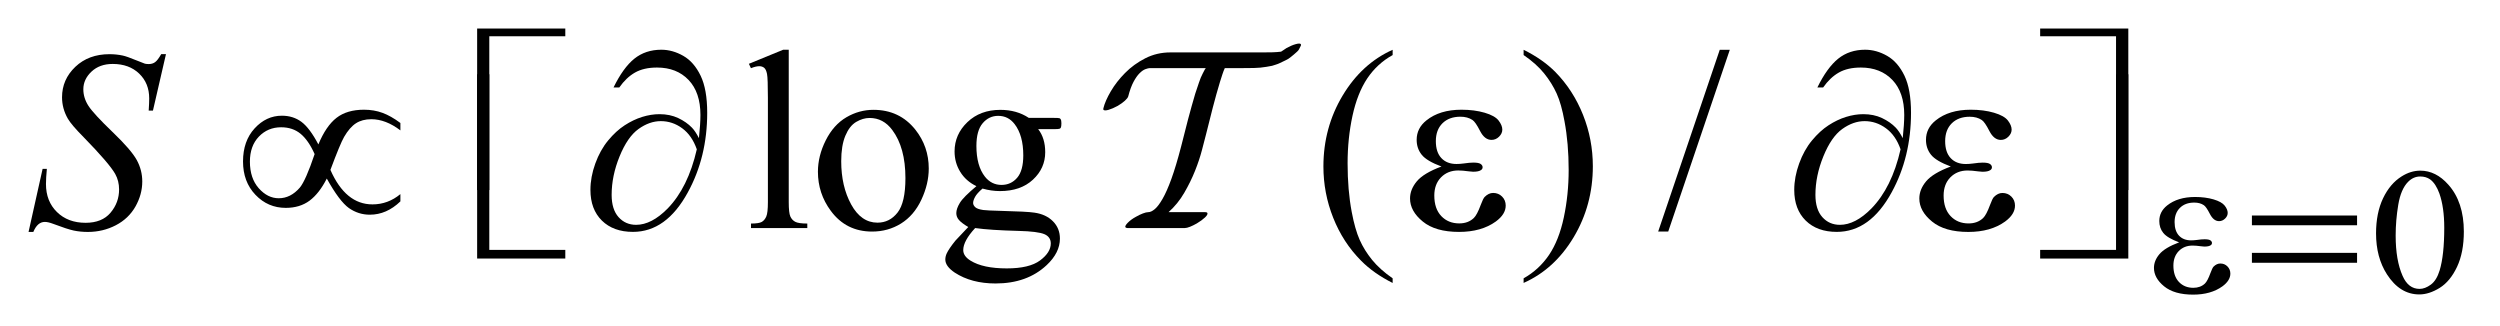 <?xml version="1.0" encoding="UTF-8"?>
<!DOCTYPE svg PUBLIC '-//W3C//DTD SVG 1.0//EN'
          'http://www.w3.org/TR/2001/REC-SVG-20010904/DTD/svg10.dtd'>
<svg stroke-dasharray="none" shape-rendering="auto" xmlns="http://www.w3.org/2000/svg" font-family="'Dialog'" text-rendering="auto" width="138" fill-opacity="1" color-interpolation="auto" color-rendering="auto" preserveAspectRatio="xMidYMid meet" font-size="12px" viewBox="0 0 138 18" fill="black" xmlns:xlink="http://www.w3.org/1999/xlink" stroke="black" image-rendering="auto" stroke-miterlimit="10" stroke-linecap="square" stroke-linejoin="miter" font-style="normal" stroke-width="1" height="18" stroke-dashoffset="0" font-weight="normal" stroke-opacity="1"
><!--Generated by the Batik Graphics2D SVG Generator--><defs id="genericDefs"
  /><g
  ><defs id="defs1"
    ><clipPath clipPathUnits="userSpaceOnUse" id="clipPath1"
      ><path d="M-1 -1 L86.297 -1 L86.297 10.319 L-1 10.319 L-1 -1 Z"
      /></clipPath
      ><clipPath clipPathUnits="userSpaceOnUse" id="clipPath2"
      ><path d="M-0 1.986 L-0 12.594 L85.297 12.594 L85.297 1.986 Z"
      /></clipPath
      ><clipPath clipPathUnits="userSpaceOnUse" id="clipPath3"
      ><path d="M-0 1.1 L-0 10.419 L85.297 10.419 L85.297 1.1 Z"
      /></clipPath
      ><clipPath clipPathUnits="userSpaceOnUse" id="clipPath4"
      ><path d="M-0 3.3 L-0 12.619 L85.297 12.619 L85.297 3.3 Z"
      /></clipPath
      ><clipPath clipPathUnits="userSpaceOnUse" id="clipPath5"
      ><path d="M-0 -0 L-0 14.918 L85.297 14.918 L85.297 -0 Z"
      /></clipPath
      ><clipPath clipPathUnits="userSpaceOnUse" id="clipPath6"
      ><path d="M-0 0.355 L-0 13.425 L85.297 13.425 L85.297 0.355 Z"
      /></clipPath
    ></defs
    ><g transform="scale(1.576,1.576) translate(1,1) matrix(1,0,0,0.878,0,-1.745)"
    ><path d="M82.222 10.16 C82.222 9.618 82.304 9.151 82.467 8.76 C82.631 8.368 82.849 8.076 83.119 7.885 C83.33 7.733 83.548 7.656 83.771 7.656 C84.136 7.656 84.463 7.842 84.753 8.214 C85.115 8.675 85.297 9.299 85.297 10.087 C85.297 10.639 85.218 11.108 85.059 11.493 C84.9 11.878 84.697 12.158 84.451 12.333 C84.204 12.507 83.966 12.594 83.737 12.594 C83.283 12.594 82.905 12.326 82.603 11.791 C82.349 11.34 82.222 10.796 82.222 10.16 ZM82.909 10.248 C82.909 10.902 82.989 11.436 83.151 11.851 C83.284 12.2 83.483 12.373 83.747 12.373 C83.874 12.373 84.005 12.316 84.141 12.203 C84.276 12.09 84.379 11.899 84.45 11.633 C84.557 11.232 84.611 10.664 84.611 9.933 C84.611 9.39 84.554 8.938 84.443 8.576 C84.358 8.307 84.25 8.117 84.116 8.005 C84.02 7.928 83.905 7.889 83.769 7.889 C83.61 7.889 83.468 7.96 83.344 8.103 C83.176 8.296 83.061 8.601 83 9.017 C82.939 9.434 82.909 9.844 82.909 10.248 Z" stroke="none" clip-path="url(#clipPath2)"
    /></g
    ><g transform="matrix(1.576,0,0,1.576,1.576,-0.158)"
    ><path d="M26.626 1.844 L26.626 7.179 C26.626 7.431 26.645 7.598 26.681 7.68 C26.717 7.762 26.774 7.825 26.85 7.867 C26.926 7.909 27.068 7.93 27.276 7.93 L27.276 8.088 L25.304 8.088 L25.304 7.93 C25.488 7.93 25.614 7.911 25.681 7.873 C25.748 7.835 25.801 7.771 25.839 7.684 C25.877 7.597 25.896 7.428 25.896 7.179 L25.896 3.525 C25.896 3.071 25.886 2.793 25.865 2.689 C25.844 2.585 25.812 2.514 25.766 2.476 C25.72 2.438 25.662 2.419 25.592 2.419 C25.516 2.419 25.419 2.442 25.302 2.489 L25.23 2.335 L26.429 1.843 L26.626 1.843 Z" stroke="none" clip-path="url(#clipPath3)"
    /></g
    ><g transform="matrix(1.576,0,0,1.576,1.576,-0.158)"
    ><path d="M29.593 3.947 C30.202 3.947 30.691 4.178 31.06 4.641 C31.373 5.036 31.53 5.49 31.53 6.002 C31.53 6.362 31.444 6.727 31.271 7.096 C31.098 7.465 30.86 7.742 30.557 7.93 C30.254 8.118 29.916 8.211 29.545 8.211 C28.939 8.211 28.457 7.97 28.1 7.486 C27.798 7.079 27.648 6.623 27.648 6.116 C27.648 5.747 27.739 5.381 27.922 5.016 C28.105 4.652 28.346 4.383 28.645 4.208 C28.943 4.034 29.259 3.947 29.593 3.947 ZM29.457 4.232 C29.302 4.232 29.146 4.278 28.989 4.37 C28.832 4.462 28.706 4.624 28.609 4.855 C28.512 5.086 28.464 5.383 28.464 5.747 C28.464 6.332 28.58 6.837 28.813 7.262 C29.046 7.686 29.353 7.899 29.733 7.899 C30.017 7.899 30.251 7.782 30.436 7.547 C30.621 7.312 30.713 6.91 30.713 6.339 C30.713 5.625 30.559 5.063 30.252 4.653 C30.044 4.373 29.779 4.232 29.457 4.232 Z" stroke="none" clip-path="url(#clipPath3)"
    /></g
    ><g transform="matrix(1.576,0,0,1.576,1.576,-0.158)"
    ><path d="M33.199 6.621 C32.953 6.501 32.764 6.334 32.632 6.118 C32.5 5.903 32.434 5.665 32.434 5.405 C32.434 5.007 32.584 4.665 32.884 4.378 C33.184 4.091 33.569 3.948 34.037 3.948 C34.42 3.948 34.753 4.042 35.034 4.229 L35.886 4.229 C36.012 4.229 36.085 4.233 36.106 4.24 C36.127 4.247 36.141 4.26 36.15 4.277 C36.168 4.303 36.176 4.35 36.176 4.418 C36.176 4.494 36.169 4.547 36.154 4.576 C36.145 4.591 36.13 4.602 36.108 4.611 C36.086 4.62 36.012 4.624 35.886 4.624 L35.363 4.624 C35.527 4.834 35.609 5.104 35.609 5.432 C35.609 5.807 35.465 6.128 35.179 6.393 C34.892 6.66 34.507 6.793 34.024 6.793 C33.825 6.793 33.621 6.764 33.413 6.705 C33.284 6.816 33.197 6.913 33.152 6.997 C33.107 7.08 33.084 7.151 33.084 7.21 C33.084 7.26 33.108 7.308 33.156 7.355 C33.204 7.402 33.3 7.436 33.44 7.456 C33.522 7.468 33.727 7.477 34.055 7.486 C34.658 7.501 35.049 7.521 35.228 7.548 C35.5 7.586 35.718 7.687 35.88 7.851 C36.043 8.015 36.124 8.217 36.124 8.457 C36.124 8.787 35.969 9.098 35.658 9.388 C35.201 9.816 34.605 10.029 33.87 10.029 C33.305 10.029 32.828 9.902 32.438 9.647 C32.22 9.5 32.11 9.348 32.11 9.19 C32.11 9.12 32.126 9.049 32.158 8.979 C32.208 8.871 32.31 8.719 32.465 8.527 C32.486 8.501 32.635 8.342 32.913 8.052 C32.761 7.961 32.653 7.88 32.59 7.808 C32.527 7.737 32.495 7.656 32.495 7.565 C32.495 7.462 32.537 7.342 32.62 7.205 C32.703 7.068 32.897 6.873 33.199 6.621 ZM33.155 8.088 C33.017 8.237 32.913 8.376 32.843 8.505 C32.773 8.634 32.738 8.752 32.738 8.86 C32.738 9.001 32.823 9.124 32.993 9.229 C33.285 9.411 33.709 9.501 34.263 9.501 C34.79 9.501 35.179 9.408 35.429 9.222 C35.679 9.036 35.804 8.838 35.804 8.627 C35.804 8.475 35.729 8.366 35.58 8.302 C35.428 8.238 35.126 8.199 34.675 8.188 C34.016 8.171 33.509 8.138 33.155 8.088 ZM33.963 4.158 C33.746 4.158 33.565 4.244 33.418 4.417 C33.271 4.59 33.199 4.855 33.199 5.212 C33.199 5.674 33.298 6.033 33.497 6.287 C33.649 6.48 33.843 6.577 34.077 6.577 C34.299 6.577 34.482 6.494 34.626 6.327 C34.77 6.16 34.841 5.898 34.841 5.541 C34.841 5.076 34.74 4.711 34.538 4.448 C34.389 4.254 34.198 4.158 33.963 4.158 Z" stroke="none" clip-path="url(#clipPath3)"
    /></g
    ><g transform="matrix(1.576,0,0,1.576,1.576,-0.158)"
    ><path d="M47.778 9.849 L47.778 10.011 C47.336 9.789 46.966 9.529 46.671 9.23 C46.249 8.805 45.925 8.305 45.696 7.728 C45.467 7.152 45.353 6.553 45.353 5.932 C45.353 5.025 45.577 4.197 46.025 3.449 C46.473 2.701 47.057 2.166 47.778 1.844 L47.778 2.029 C47.418 2.228 47.122 2.5 46.89 2.845 C46.659 3.191 46.486 3.628 46.371 4.158 C46.257 4.688 46.2 5.241 46.2 5.818 C46.2 6.444 46.248 7.014 46.345 7.526 C46.421 7.93 46.514 8.255 46.622 8.499 C46.73 8.744 46.876 8.978 47.059 9.204 C47.243 9.429 47.482 9.644 47.778 9.849 Z" stroke="none" clip-path="url(#clipPath3)"
    /></g
    ><g transform="matrix(1.576,0,0,1.576,1.576,-0.158)"
    ><path d="M52.365 2.028 L52.365 1.844 C52.81 2.064 53.18 2.323 53.476 2.621 C53.895 3.048 54.218 3.55 54.447 4.125 C54.676 4.7 54.79 5.3 54.79 5.923 C54.79 6.831 54.566 7.658 54.12 8.406 C53.673 9.154 53.088 9.689 52.365 10.01 L52.365 9.849 C52.725 9.647 53.021 9.374 53.255 9.03 C53.487 8.686 53.66 8.249 53.773 7.717 C53.886 7.186 53.943 6.632 53.943 6.055 C53.943 5.431 53.894 4.862 53.797 4.347 C53.724 3.943 53.633 3.619 53.523 3.377 C53.414 3.134 53.267 2.899 53.086 2.674 C52.904 2.448 52.664 2.233 52.365 2.028 Z" stroke="none" clip-path="url(#clipPath3)"
    /></g
    ><g transform="matrix(1.576,0,0,1.576,1.576,-0.158)"
    ><path d="M59.587 1.844 L57.43 8.211 L57.078 8.211 L59.235 1.844 L59.587 1.844 Z" stroke="none" clip-path="url(#clipPath3)"
    /></g
    ><g transform="matrix(1.576,0,0,1.576,1.576,-0.158)"
    ><path d="M0 8.224 L0.492 6.016 L0.641 6.016 C0.621 6.229 0.61 6.406 0.61 6.547 C0.61 6.947 0.738 7.275 0.994 7.526 C1.25 7.778 1.585 7.904 1.998 7.904 C2.381 7.904 2.673 7.787 2.872 7.55 C3.071 7.315 3.171 7.043 3.171 6.736 C3.171 6.537 3.126 6.355 3.035 6.192 C2.897 5.948 2.53 5.521 1.933 4.909 C1.643 4.617 1.457 4.398 1.375 4.255 C1.24 4.018 1.173 3.769 1.173 3.508 C1.173 3.092 1.328 2.737 1.638 2.441 C1.949 2.146 2.347 1.998 2.833 1.998 C2.997 1.998 3.152 2.014 3.299 2.046 C3.389 2.064 3.555 2.122 3.795 2.221 C3.965 2.288 4.059 2.325 4.076 2.331 C4.117 2.34 4.163 2.344 4.212 2.344 C4.297 2.344 4.37 2.322 4.431 2.278 C4.493 2.234 4.564 2.141 4.646 1.997 L4.813 1.997 L4.357 3.974 L4.208 3.974 C4.22 3.798 4.226 3.656 4.226 3.547 C4.226 3.193 4.109 2.903 3.874 2.678 C3.64 2.453 3.331 2.34 2.947 2.34 C2.642 2.34 2.395 2.429 2.205 2.608 C2.015 2.787 1.919 2.993 1.919 3.227 C1.919 3.432 1.98 3.627 2.101 3.813 C2.223 3.999 2.503 4.302 2.94 4.722 C3.378 5.142 3.661 5.47 3.79 5.705 C3.919 5.941 3.983 6.192 3.983 6.458 C3.983 6.76 3.903 7.052 3.744 7.334 C3.584 7.616 3.355 7.835 3.056 7.99 C2.757 8.145 2.432 8.224 2.078 8.224 C1.902 8.224 1.738 8.208 1.586 8.176 C1.434 8.144 1.19 8.064 0.856 7.938 C0.742 7.895 0.647 7.873 0.571 7.873 C0.398 7.873 0.264 7.99 0.167 8.224 L0 8.224 Z" stroke="none" clip-path="url(#clipPath3)"
    /></g
    ><g transform="matrix(1.576,0,0,1.576,1.576,-3.624)"
    ><path d="M75.325 10.788 C75.049 10.685 74.864 10.575 74.77 10.458 C74.676 10.342 74.63 10.202 74.63 10.041 C74.63 9.823 74.721 9.643 74.903 9.497 C75.151 9.299 75.477 9.199 75.882 9.199 C76.123 9.199 76.339 9.227 76.53 9.283 C76.722 9.34 76.852 9.413 76.922 9.503 C76.992 9.593 77.026 9.678 77.026 9.757 C77.026 9.829 76.996 9.896 76.935 9.955 C76.873 10.015 76.803 10.045 76.724 10.045 C76.595 10.045 76.489 9.961 76.403 9.794 C76.318 9.627 76.247 9.524 76.191 9.487 C76.1 9.425 75.988 9.395 75.854 9.395 C75.644 9.395 75.476 9.457 75.353 9.58 C75.229 9.702 75.166 9.869 75.166 10.079 C75.166 10.285 75.218 10.443 75.32 10.553 C75.424 10.663 75.564 10.718 75.745 10.718 C75.806 10.718 75.872 10.713 75.945 10.704 C76.059 10.687 76.149 10.68 76.215 10.68 C76.316 10.68 76.384 10.693 76.42 10.718 C76.456 10.743 76.475 10.774 76.475 10.809 C76.475 10.844 76.459 10.872 76.429 10.89 C76.387 10.92 76.314 10.936 76.208 10.936 C76.185 10.936 76.146 10.932 76.092 10.925 C75.971 10.908 75.871 10.901 75.794 10.901 C75.598 10.901 75.437 10.965 75.312 11.093 C75.187 11.222 75.124 11.391 75.124 11.602 C75.124 11.847 75.189 12.039 75.318 12.175 C75.448 12.312 75.616 12.38 75.822 12.38 C75.988 12.38 76.124 12.33 76.229 12.23 C76.29 12.171 76.354 12.049 76.421 11.865 C76.466 11.744 76.502 11.669 76.529 11.64 C76.604 11.566 76.683 11.529 76.768 11.529 C76.866 11.529 76.949 11.562 77.017 11.631 C77.084 11.698 77.119 11.782 77.119 11.883 C77.119 12.044 77.026 12.193 76.842 12.328 C76.573 12.522 76.231 12.619 75.815 12.619 C75.375 12.619 75.037 12.522 74.799 12.328 C74.562 12.135 74.443 11.919 74.443 11.683 C74.443 11.514 74.506 11.354 74.634 11.203 C74.763 11.05 74.993 10.912 75.325 10.788 Z" stroke="none" clip-path="url(#clipPath4)"
    /></g
    ><g transform="matrix(1.576,0,0,1.576,1.576,-3.624)"
    ><path d="M77.874 9.848 L81.557 9.848 L81.557 10.189 L77.874 10.189 L77.874 9.848 ZM77.874 11.156 L81.557 11.156 L81.557 11.503 L77.874 11.503 L77.874 11.156 Z" stroke="none" clip-path="url(#clipPath4)"
    /></g
    ><g transform="matrix(1.576,0,0,1.576,1.576,-0.158)"
    ><path d="M10.151 5.159 C10.33 4.728 10.541 4.418 10.786 4.228 C11.03 4.038 11.352 3.943 11.75 3.943 C11.984 3.943 12.2 3.98 12.398 4.053 C12.596 4.126 12.804 4.244 13.024 4.408 L13.024 4.667 C12.681 4.406 12.342 4.276 12.005 4.276 C11.794 4.276 11.615 4.323 11.469 4.417 C11.323 4.511 11.183 4.67 11.052 4.896 C10.958 5.06 10.799 5.445 10.573 6.051 C10.927 6.856 11.418 7.259 12.045 7.259 C12.408 7.259 12.734 7.139 13.024 6.899 L13.024 7.154 C12.702 7.465 12.345 7.62 11.952 7.62 C11.685 7.62 11.442 7.542 11.221 7.388 C11 7.23 10.741 6.887 10.446 6.354 C10.27 6.702 10.068 6.96 9.842 7.129 C9.615 7.297 9.337 7.381 9.009 7.381 C8.593 7.381 8.239 7.229 7.948 6.924 C7.657 6.62 7.512 6.23 7.512 5.756 C7.512 5.279 7.647 4.892 7.918 4.597 C8.189 4.301 8.507 4.153 8.873 4.153 C9.137 4.153 9.365 4.225 9.558 4.368 C9.751 4.512 9.949 4.775 10.151 5.159 ZM10.02 5.497 C9.876 5.175 9.712 4.938 9.528 4.786 C9.343 4.634 9.116 4.558 8.847 4.558 C8.536 4.558 8.277 4.667 8.067 4.885 C7.858 5.103 7.753 5.395 7.753 5.761 C7.753 6.151 7.857 6.461 8.063 6.694 C8.27 6.927 8.503 7.044 8.764 7.044 C9.042 7.044 9.288 6.919 9.502 6.671 C9.639 6.506 9.812 6.115 10.02 5.497 Z" stroke="none" clip-path="url(#clipPath3)"
    /></g
    ><g transform="matrix(1.576,0,0,1.576,1.576,-0.158)"
    ><path d="M23.48 4.939 C23.515 4.608 23.533 4.337 23.533 4.126 C23.533 3.599 23.394 3.191 23.118 2.901 C22.841 2.611 22.473 2.466 22.013 2.466 C21.703 2.466 21.445 2.525 21.24 2.642 C21.035 2.759 20.852 2.933 20.691 3.164 L20.489 3.164 C20.715 2.702 20.957 2.366 21.218 2.156 C21.479 1.947 21.794 1.842 22.162 1.842 C22.426 1.842 22.683 1.914 22.933 2.057 C23.183 2.2 23.385 2.432 23.539 2.751 C23.693 3.07 23.77 3.503 23.77 4.051 C23.77 5.084 23.544 6.012 23.093 6.835 C22.59 7.76 21.948 8.222 21.169 8.222 C20.712 8.222 20.35 8.09 20.082 7.827 C19.814 7.563 19.68 7.205 19.68 6.751 C19.68 6.449 19.737 6.142 19.851 5.827 C19.965 5.513 20.115 5.243 20.301 5.019 C20.487 4.795 20.68 4.618 20.881 4.488 C21.082 4.358 21.285 4.26 21.491 4.196 C21.698 4.132 21.9 4.099 22.099 4.099 C22.342 4.099 22.56 4.144 22.754 4.235 C22.947 4.326 23.108 4.439 23.237 4.573 C23.318 4.657 23.398 4.778 23.48 4.939 ZM23.406 5.33 C23.292 5.005 23.121 4.759 22.894 4.593 C22.667 4.426 22.417 4.343 22.145 4.343 C21.881 4.343 21.622 4.434 21.366 4.617 C21.11 4.8 20.888 5.119 20.702 5.575 C20.516 6.03 20.423 6.48 20.423 6.925 C20.423 7.265 20.504 7.525 20.665 7.705 C20.826 7.885 21.031 7.975 21.28 7.975 C21.64 7.975 22.008 7.785 22.383 7.405 C22.859 6.917 23.201 6.227 23.406 5.33 Z" stroke="none" clip-path="url(#clipPath3)"
    /></g
    ><g transform="matrix(1.576,0,0,1.576,1.576,-0.158)"
    ><path d="M49.488 5.932 C49.142 5.804 48.912 5.666 48.795 5.519 C48.678 5.372 48.619 5.199 48.619 4.997 C48.619 4.725 48.733 4.498 48.962 4.316 C49.272 4.067 49.681 3.943 50.187 3.943 C50.489 3.943 50.76 3.978 51 4.048 C51.239 4.118 51.403 4.21 51.489 4.322 C51.575 4.434 51.619 4.541 51.619 4.64 C51.619 4.73 51.581 4.813 51.505 4.888 C51.429 4.963 51.341 5 51.241 5 C51.08 5 50.946 4.896 50.839 4.686 C50.733 4.477 50.644 4.349 50.573 4.302 C50.459 4.226 50.318 4.188 50.151 4.188 C49.888 4.188 49.678 4.265 49.523 4.418 C49.368 4.572 49.291 4.78 49.291 5.044 C49.291 5.302 49.355 5.499 49.484 5.637 C49.613 5.775 49.79 5.844 50.015 5.844 C50.091 5.844 50.174 5.838 50.265 5.826 C50.409 5.805 50.522 5.795 50.604 5.795 C50.73 5.795 50.815 5.811 50.861 5.843 C50.906 5.875 50.929 5.913 50.929 5.957 C50.929 6.001 50.909 6.035 50.871 6.058 C50.818 6.097 50.726 6.115 50.595 6.115 C50.566 6.115 50.517 6.111 50.449 6.102 C50.297 6.081 50.173 6.071 50.076 6.071 C49.83 6.071 49.629 6.152 49.472 6.312 C49.315 6.473 49.237 6.686 49.237 6.949 C49.237 7.257 49.318 7.496 49.481 7.668 C49.643 7.839 49.853 7.925 50.111 7.925 C50.319 7.925 50.489 7.862 50.621 7.736 C50.697 7.663 50.777 7.51 50.862 7.28 C50.919 7.128 50.965 7.034 51 6.999 C51.093 6.905 51.192 6.858 51.298 6.858 C51.421 6.858 51.526 6.9 51.611 6.985 C51.696 7.07 51.738 7.175 51.738 7.301 C51.738 7.503 51.623 7.689 51.391 7.859 C51.054 8.102 50.625 8.223 50.104 8.223 C49.553 8.223 49.129 8.102 48.833 7.859 C48.535 7.616 48.387 7.347 48.387 7.051 C48.387 6.84 48.467 6.64 48.626 6.449 C48.785 6.26 49.072 6.087 49.488 5.932 Z" stroke="none" clip-path="url(#clipPath3)"
    /></g
    ><g transform="matrix(1.576,0,0,1.576,1.576,-0.158)"
    ><path d="M65.644 4.939 C65.679 4.608 65.697 4.337 65.697 4.126 C65.697 3.599 65.558 3.191 65.282 2.901 C65.006 2.611 64.636 2.466 64.178 2.466 C63.867 2.466 63.61 2.525 63.405 2.642 C63.2 2.759 63.017 2.933 62.856 3.164 L62.654 3.164 C62.88 2.702 63.123 2.366 63.383 2.156 C63.643 1.947 63.958 1.842 64.327 1.842 C64.59 1.842 64.848 1.914 65.098 2.057 C65.348 2.2 65.55 2.432 65.704 2.751 C65.857 3.07 65.934 3.503 65.934 4.051 C65.934 5.084 65.708 6.012 65.257 6.835 C64.753 7.76 64.112 8.222 63.333 8.222 C62.876 8.222 62.514 8.09 62.246 7.827 C61.978 7.563 61.844 7.205 61.844 6.751 C61.844 6.449 61.902 6.142 62.016 5.827 C62.13 5.513 62.28 5.243 62.466 5.019 C62.652 4.795 62.845 4.618 63.046 4.488 C63.246 4.358 63.449 4.26 63.656 4.196 C63.862 4.132 64.065 4.099 64.264 4.099 C64.506 4.099 64.725 4.144 64.918 4.235 C65.111 4.326 65.272 4.439 65.401 4.573 C65.481 4.657 65.562 4.778 65.644 4.939 ZM65.568 5.33 C65.455 5.005 65.284 4.759 65.056 4.593 C64.829 4.426 64.579 4.343 64.308 4.343 C64.044 4.343 63.785 4.434 63.528 4.617 C63.272 4.8 63.05 5.119 62.865 5.575 C62.679 6.03 62.586 6.48 62.586 6.925 C62.586 7.265 62.667 7.525 62.828 7.705 C62.989 7.885 63.194 7.975 63.443 7.975 C63.802 7.975 64.171 7.785 64.545 7.405 C65.022 6.917 65.364 6.227 65.568 5.33 Z" stroke="none" clip-path="url(#clipPath3)"
    /></g
    ><g transform="matrix(1.576,0,0,1.576,1.576,-0.158)"
    ><path d="M67.327 5.932 C66.981 5.804 66.751 5.666 66.634 5.519 C66.517 5.372 66.458 5.199 66.458 4.997 C66.458 4.725 66.572 4.498 66.801 4.316 C67.111 4.067 67.52 3.943 68.026 3.943 C68.328 3.943 68.599 3.978 68.839 4.048 C69.078 4.118 69.242 4.21 69.328 4.322 C69.414 4.434 69.458 4.541 69.458 4.64 C69.458 4.73 69.42 4.813 69.344 4.888 C69.268 4.963 69.18 5.001 69.08 5.001 C68.919 5.001 68.785 4.897 68.678 4.687 C68.572 4.478 68.483 4.35 68.412 4.303 C68.298 4.227 68.157 4.189 67.99 4.189 C67.727 4.189 67.517 4.266 67.362 4.419 C67.207 4.573 67.13 4.781 67.13 5.045 C67.13 5.303 67.194 5.5 67.323 5.638 C67.452 5.776 67.629 5.845 67.854 5.845 C67.93 5.845 68.013 5.839 68.104 5.827 C68.248 5.806 68.361 5.796 68.443 5.796 C68.569 5.796 68.654 5.812 68.7 5.844 C68.745 5.876 68.768 5.914 68.768 5.958 C68.768 6.002 68.748 6.036 68.71 6.059 C68.657 6.098 68.565 6.116 68.434 6.116 C68.405 6.116 68.356 6.112 68.288 6.103 C68.136 6.082 68.012 6.072 67.915 6.072 C67.669 6.072 67.468 6.153 67.311 6.313 C67.154 6.474 67.076 6.687 67.076 6.95 C67.076 7.258 67.157 7.497 67.32 7.669 C67.482 7.84 67.692 7.926 67.95 7.926 C68.158 7.926 68.328 7.863 68.46 7.737 C68.536 7.664 68.616 7.511 68.701 7.281 C68.757 7.129 68.803 7.035 68.838 7 C68.931 6.906 69.03 6.859 69.136 6.859 C69.259 6.859 69.364 6.901 69.449 6.986 C69.534 7.071 69.576 7.176 69.576 7.302 C69.576 7.504 69.461 7.69 69.229 7.86 C68.892 8.103 68.463 8.224 67.942 8.224 C67.391 8.224 66.967 8.103 66.671 7.86 C66.373 7.617 66.225 7.348 66.225 7.052 C66.225 6.841 66.305 6.641 66.464 6.45 C66.624 6.26 66.911 6.087 67.327 5.932 Z" stroke="none" clip-path="url(#clipPath3)"
    /></g
    ><g transform="matrix(1.576,0,0,0.984,1.576,1.576)"
    ><path d="M16.138 9.059 L15.712 9.059 L15.712 0 L18.8 0 L18.8 0.431 L16.138 0.431 L16.138 9.059 Z" stroke="none" clip-path="url(#clipPath5)"
    /></g
    ><g transform="matrix(1.576,0,0,0.984,1.576,1.576)"
    ><path d="M70.457 0 L73.545 0 L73.545 9.059 L73.115 9.059 L73.115 0.431 L70.457 0.431 L70.457 -0 Z" stroke="none" clip-path="url(#clipPath5)"
    /></g
    ><g transform="matrix(1.576,0,0,1.123,1.576,1.177)"
    ><path d="M18.8 11.66 L15.712 11.66 L15.712 2.602 L16.138 2.602 L16.138 11.235 L18.8 11.235 L18.8 11.66 Z" stroke="none" clip-path="url(#clipPath6)"
    /></g
    ><g transform="matrix(1.576,0,0,1.123,1.576,1.177)"
    ><path d="M73.115 2.602 L73.545 2.602 L73.545 11.661 L70.457 11.661 L70.457 11.235 L73.115 11.235 L73.115 2.602 Z" stroke="none" clip-path="url(#clipPath6)"
    /></g
    ><g transform="matrix(1.576,0,0,1.576,1.576,-0.158)"
    ><path d="M44.552 1.721 L44.498 1.829 C44.486 1.853 44.464 1.88 44.431 1.91 C44.398 1.94 44.361 1.973 44.319 2.009 L44.22 2.09 C44.165 2.138 44.103 2.178 44.031 2.211 C43.959 2.244 43.893 2.275 43.833 2.306 C43.785 2.33 43.736 2.349 43.685 2.364 C43.634 2.379 43.591 2.393 43.555 2.405 C43.525 2.411 43.492 2.417 43.456 2.423 C43.42 2.429 43.387 2.435 43.356 2.441 C43.218 2.465 43.073 2.479 42.92 2.482 C42.767 2.485 42.63 2.486 42.511 2.486 L41.899 2.486 C41.869 2.552 41.84 2.626 41.814 2.707 C41.788 2.788 41.758 2.876 41.729 2.973 C41.645 3.249 41.561 3.55 41.477 3.874 C41.393 4.199 41.315 4.508 41.243 4.802 C41.207 4.94 41.159 5.125 41.099 5.356 C41.039 5.587 40.958 5.83 40.856 6.085 C40.754 6.34 40.628 6.597 40.478 6.855 C40.328 7.114 40.145 7.338 39.929 7.531 L41.216 7.531 C41.252 7.531 41.276 7.54 41.288 7.558 C41.306 7.594 41.279 7.646 41.207 7.715 C41.135 7.783 41.039 7.855 40.919 7.926 C40.835 7.974 40.755 8.013 40.681 8.043 C40.606 8.073 40.544 8.088 40.496 8.088 L38.49 8.088 C38.46 8.088 38.436 8.079 38.418 8.061 C38.4 8.032 38.427 7.979 38.499 7.904 C38.571 7.83 38.667 7.758 38.787 7.693 C38.87 7.645 38.952 7.606 39.03 7.576 C39.108 7.546 39.171 7.531 39.219 7.531 C39.285 7.531 39.36 7.497 39.444 7.427 C39.528 7.357 39.62 7.238 39.718 7.067 C39.817 6.896 39.921 6.662 40.029 6.365 C40.137 6.067 40.251 5.687 40.371 5.225 C40.443 4.931 40.522 4.62 40.609 4.292 C40.696 3.965 40.781 3.66 40.865 3.377 C40.913 3.239 40.956 3.11 40.995 2.99 C41.034 2.87 41.078 2.765 41.126 2.675 C41.144 2.645 41.16 2.613 41.175 2.581 C41.19 2.548 41.209 2.516 41.234 2.486 L39.273 2.486 C39.237 2.486 39.186 2.498 39.12 2.522 C39.054 2.546 38.985 2.594 38.913 2.666 C38.841 2.738 38.771 2.838 38.702 2.967 C38.633 3.096 38.571 3.265 38.517 3.475 C38.505 3.517 38.466 3.568 38.4 3.628 C38.334 3.688 38.25 3.748 38.149 3.808 C38.029 3.874 37.921 3.92 37.825 3.948 C37.729 3.975 37.669 3.973 37.645 3.944 L37.645 3.897 C37.687 3.723 37.774 3.524 37.906 3.299 C38.038 3.074 38.204 2.86 38.406 2.656 C38.607 2.452 38.842 2.281 39.112 2.143 C39.382 2.005 39.675 1.936 39.993 1.936 L42.152 1.936 L43.231 1.936 C43.351 1.936 43.463 1.935 43.569 1.932 C43.673 1.929 43.774 1.922 43.87 1.91 C43.9 1.892 43.931 1.873 43.96 1.851 C43.99 1.83 44.023 1.808 44.06 1.784 C44.179 1.718 44.289 1.672 44.388 1.645 C44.487 1.618 44.545 1.62 44.564 1.649 C44.573 1.673 44.57 1.697 44.552 1.721 Z" stroke="none" clip-path="url(#clipPath3)"
    /></g
  ></g
></svg
>
